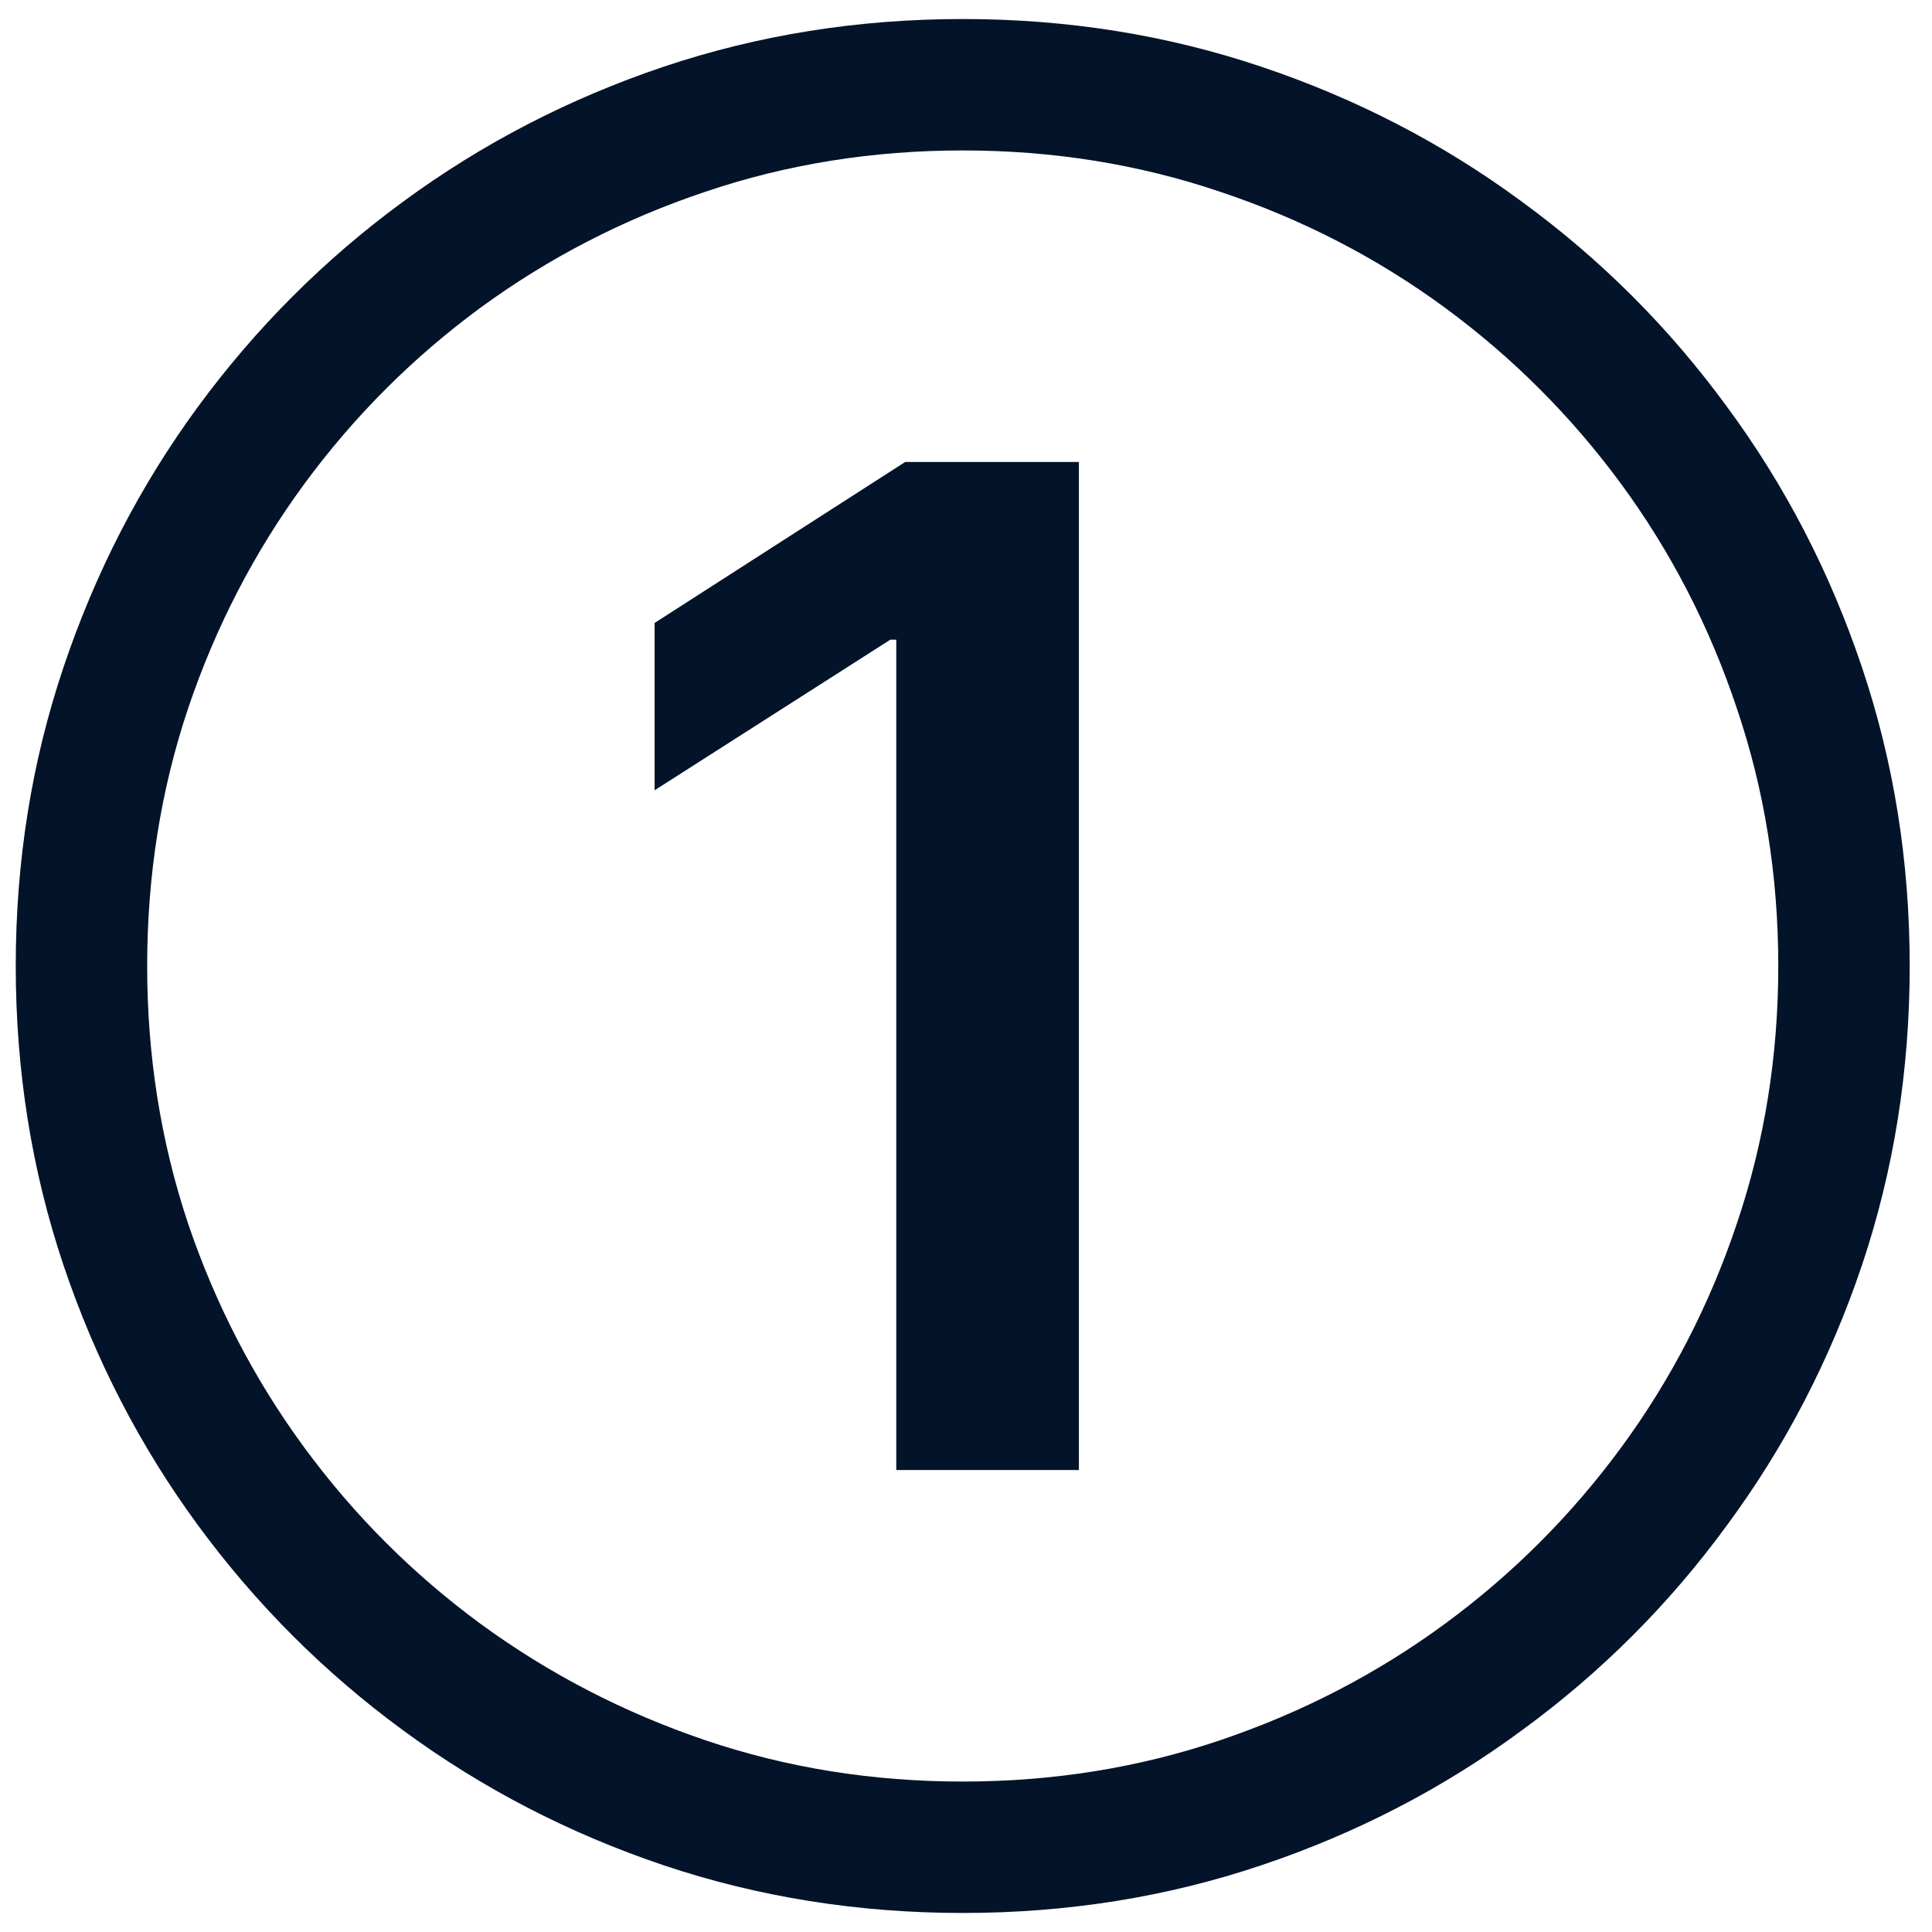 <svg width="46" height="46" viewBox="0 0 46 46" fill="none" xmlns="http://www.w3.org/2000/svg">
<path d="M25.688 11V35H21.34V15.23H21.199L15.586 18.816V14.832L21.551 11H25.688ZM22.922 45.547C20.43 45.547 18.055 45.168 15.797 44.41C13.547 43.652 11.48 42.582 9.598 41.199C7.723 39.824 6.094 38.195 4.711 36.312C3.336 34.438 2.27 32.375 1.512 30.125C0.754 27.867 0.375 25.492 0.375 23C0.375 20.508 0.754 18.137 1.512 15.887C2.27 13.629 3.336 11.562 4.711 9.688C6.094 7.805 7.723 6.176 9.598 4.801C11.48 3.418 13.547 2.348 15.797 1.59C18.055 0.832 20.43 0.453 22.922 0.453C25.414 0.453 27.785 0.832 30.035 1.59C32.293 2.348 34.359 3.418 36.234 4.801C38.117 6.176 39.746 7.805 41.121 9.688C42.504 11.562 43.574 13.629 44.332 15.887C45.09 18.137 45.469 20.508 45.469 23C45.469 25.492 45.09 27.867 44.332 30.125C43.574 32.375 42.504 34.438 41.121 36.312C39.746 38.195 38.117 39.824 36.234 41.199C34.359 42.582 32.293 43.652 30.035 44.41C27.785 45.168 25.414 45.547 22.922 45.547ZM22.922 42.418C25.07 42.418 27.113 42.09 29.051 41.434C30.996 40.777 32.777 39.855 34.395 38.668C36.012 37.48 37.414 36.078 38.602 34.461C39.789 32.844 40.707 31.066 41.355 29.129C42.012 27.184 42.34 25.141 42.34 23C42.34 20.852 42.012 18.809 41.355 16.871C40.707 14.926 39.789 13.145 38.602 11.527C37.414 9.91 36.012 8.508 34.395 7.32C32.777 6.133 30.996 5.215 29.051 4.566C27.113 3.91 25.07 3.582 22.922 3.582C20.773 3.582 18.73 3.91 16.793 4.566C14.855 5.215 13.074 6.133 11.449 7.32C9.832 8.508 8.43 9.91 7.242 11.527C6.055 13.145 5.133 14.926 4.477 16.871C3.828 18.809 3.504 20.852 3.504 23C3.504 25.141 3.828 27.184 4.477 29.129C5.133 31.066 6.055 32.844 7.242 34.461C8.43 36.078 9.832 37.48 11.449 38.668C13.074 39.855 14.855 40.777 16.793 41.434C18.73 42.09 20.773 42.418 22.922 42.418Z" fill="#031329"/>
</svg>
